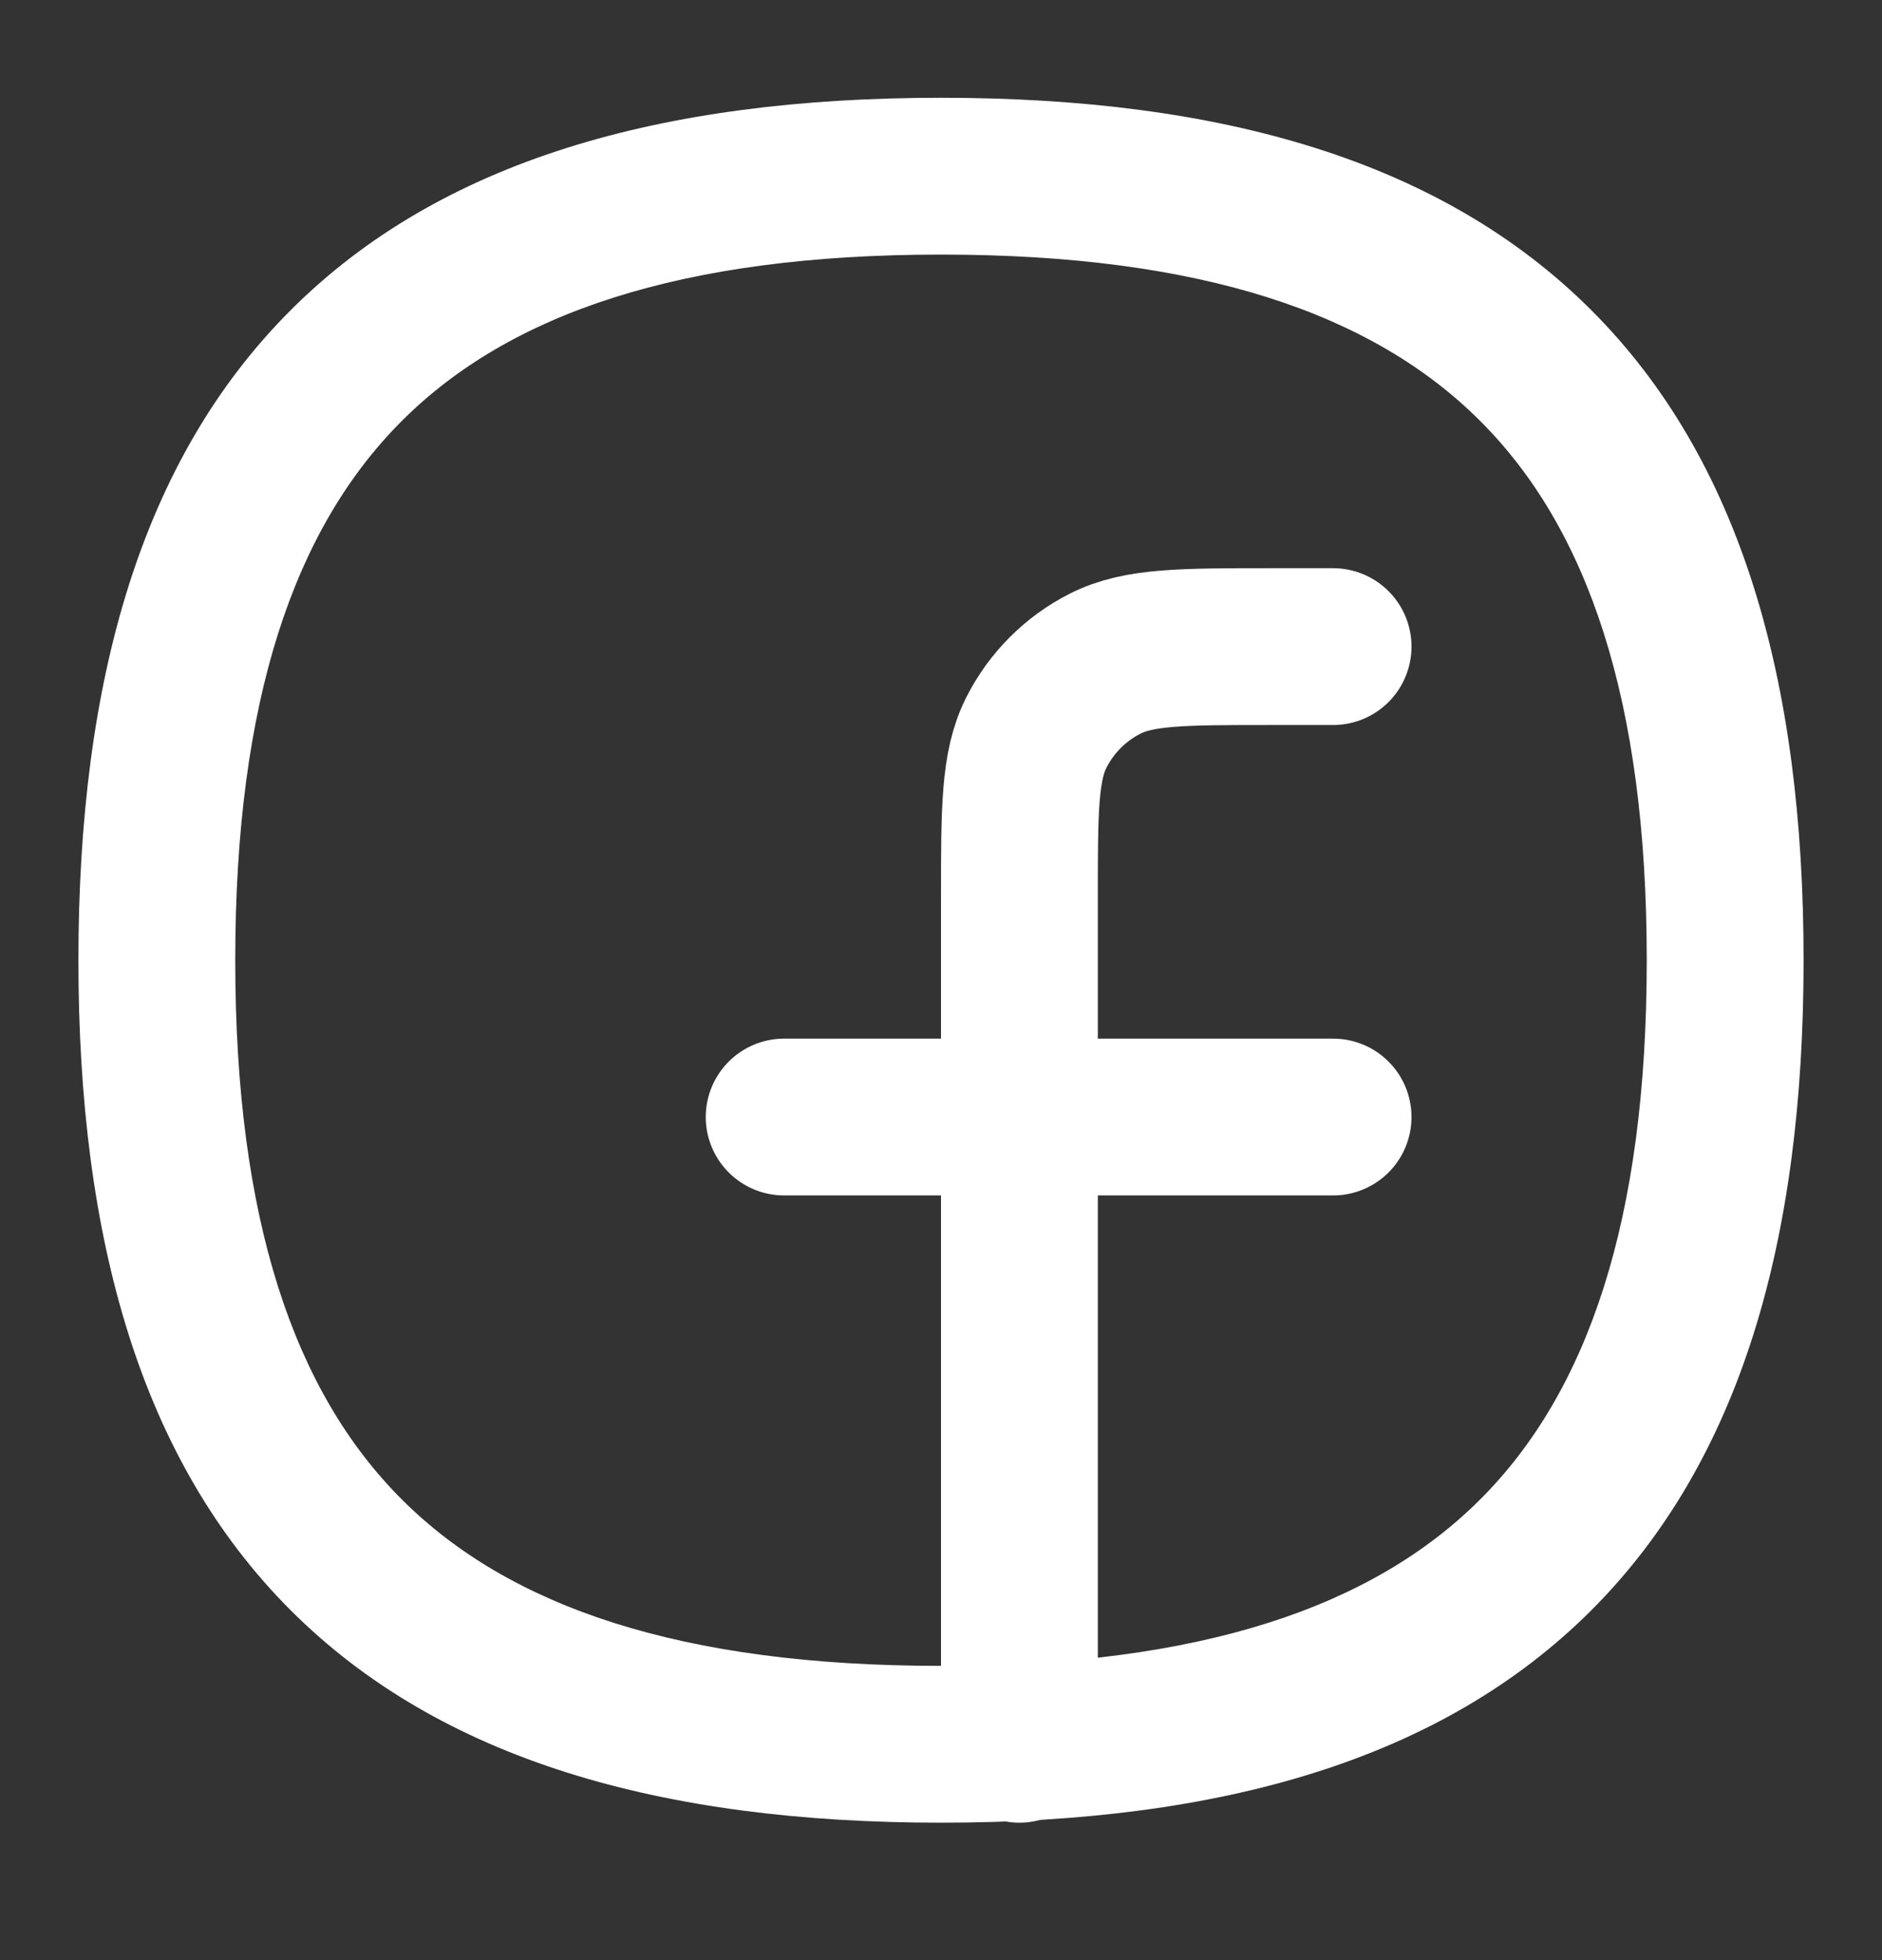 <?xml version="1.0" encoding="UTF-8"?> <svg xmlns="http://www.w3.org/2000/svg" width="24" height="25" viewBox="0 0 24 25" fill="none"><rect x="0" y="0" width="24" height="25" fill="#333333" stroke="none"/><path d="M13 22.247V11.447C13 10.326 13 9.766 13.218 9.339C13.41 8.962 13.716 8.656 14.092 8.465C14.52 8.247 15.08 8.247 16.2 8.247H17M10 14.247H17" stroke="white" stroke-width="2" stroke-linecap="round" stroke-linejoin="round"></path><path fill-rule="evenodd" clip-rule="evenodd" d="M12 1.247C15.574 1.247 18.387 2.05 20.292 3.955C22.197 5.859 23 8.672 23 12.247C23 15.821 22.197 18.634 20.292 20.539C18.387 22.443 15.574 23.247 12 23.247C8.426 23.247 5.613 22.443 3.708 20.539C1.803 18.634 1 15.821 1 12.247C1 8.672 1.803 5.859 3.708 3.955C5.613 2.05 8.426 1.247 12 1.247ZM12 3.247C8.682 3.247 6.495 3.997 5.123 5.37C3.751 6.742 3 8.929 3 12.247C3 15.564 3.751 17.751 5.123 19.123C6.495 20.496 8.682 21.247 12 21.247C15.318 21.247 17.505 20.496 18.877 19.123C20.249 17.751 21 15.564 21 12.247C21 8.929 20.249 6.742 18.877 5.37C17.505 3.997 15.318 3.247 12 3.247Z" fill="white"></path></svg> 